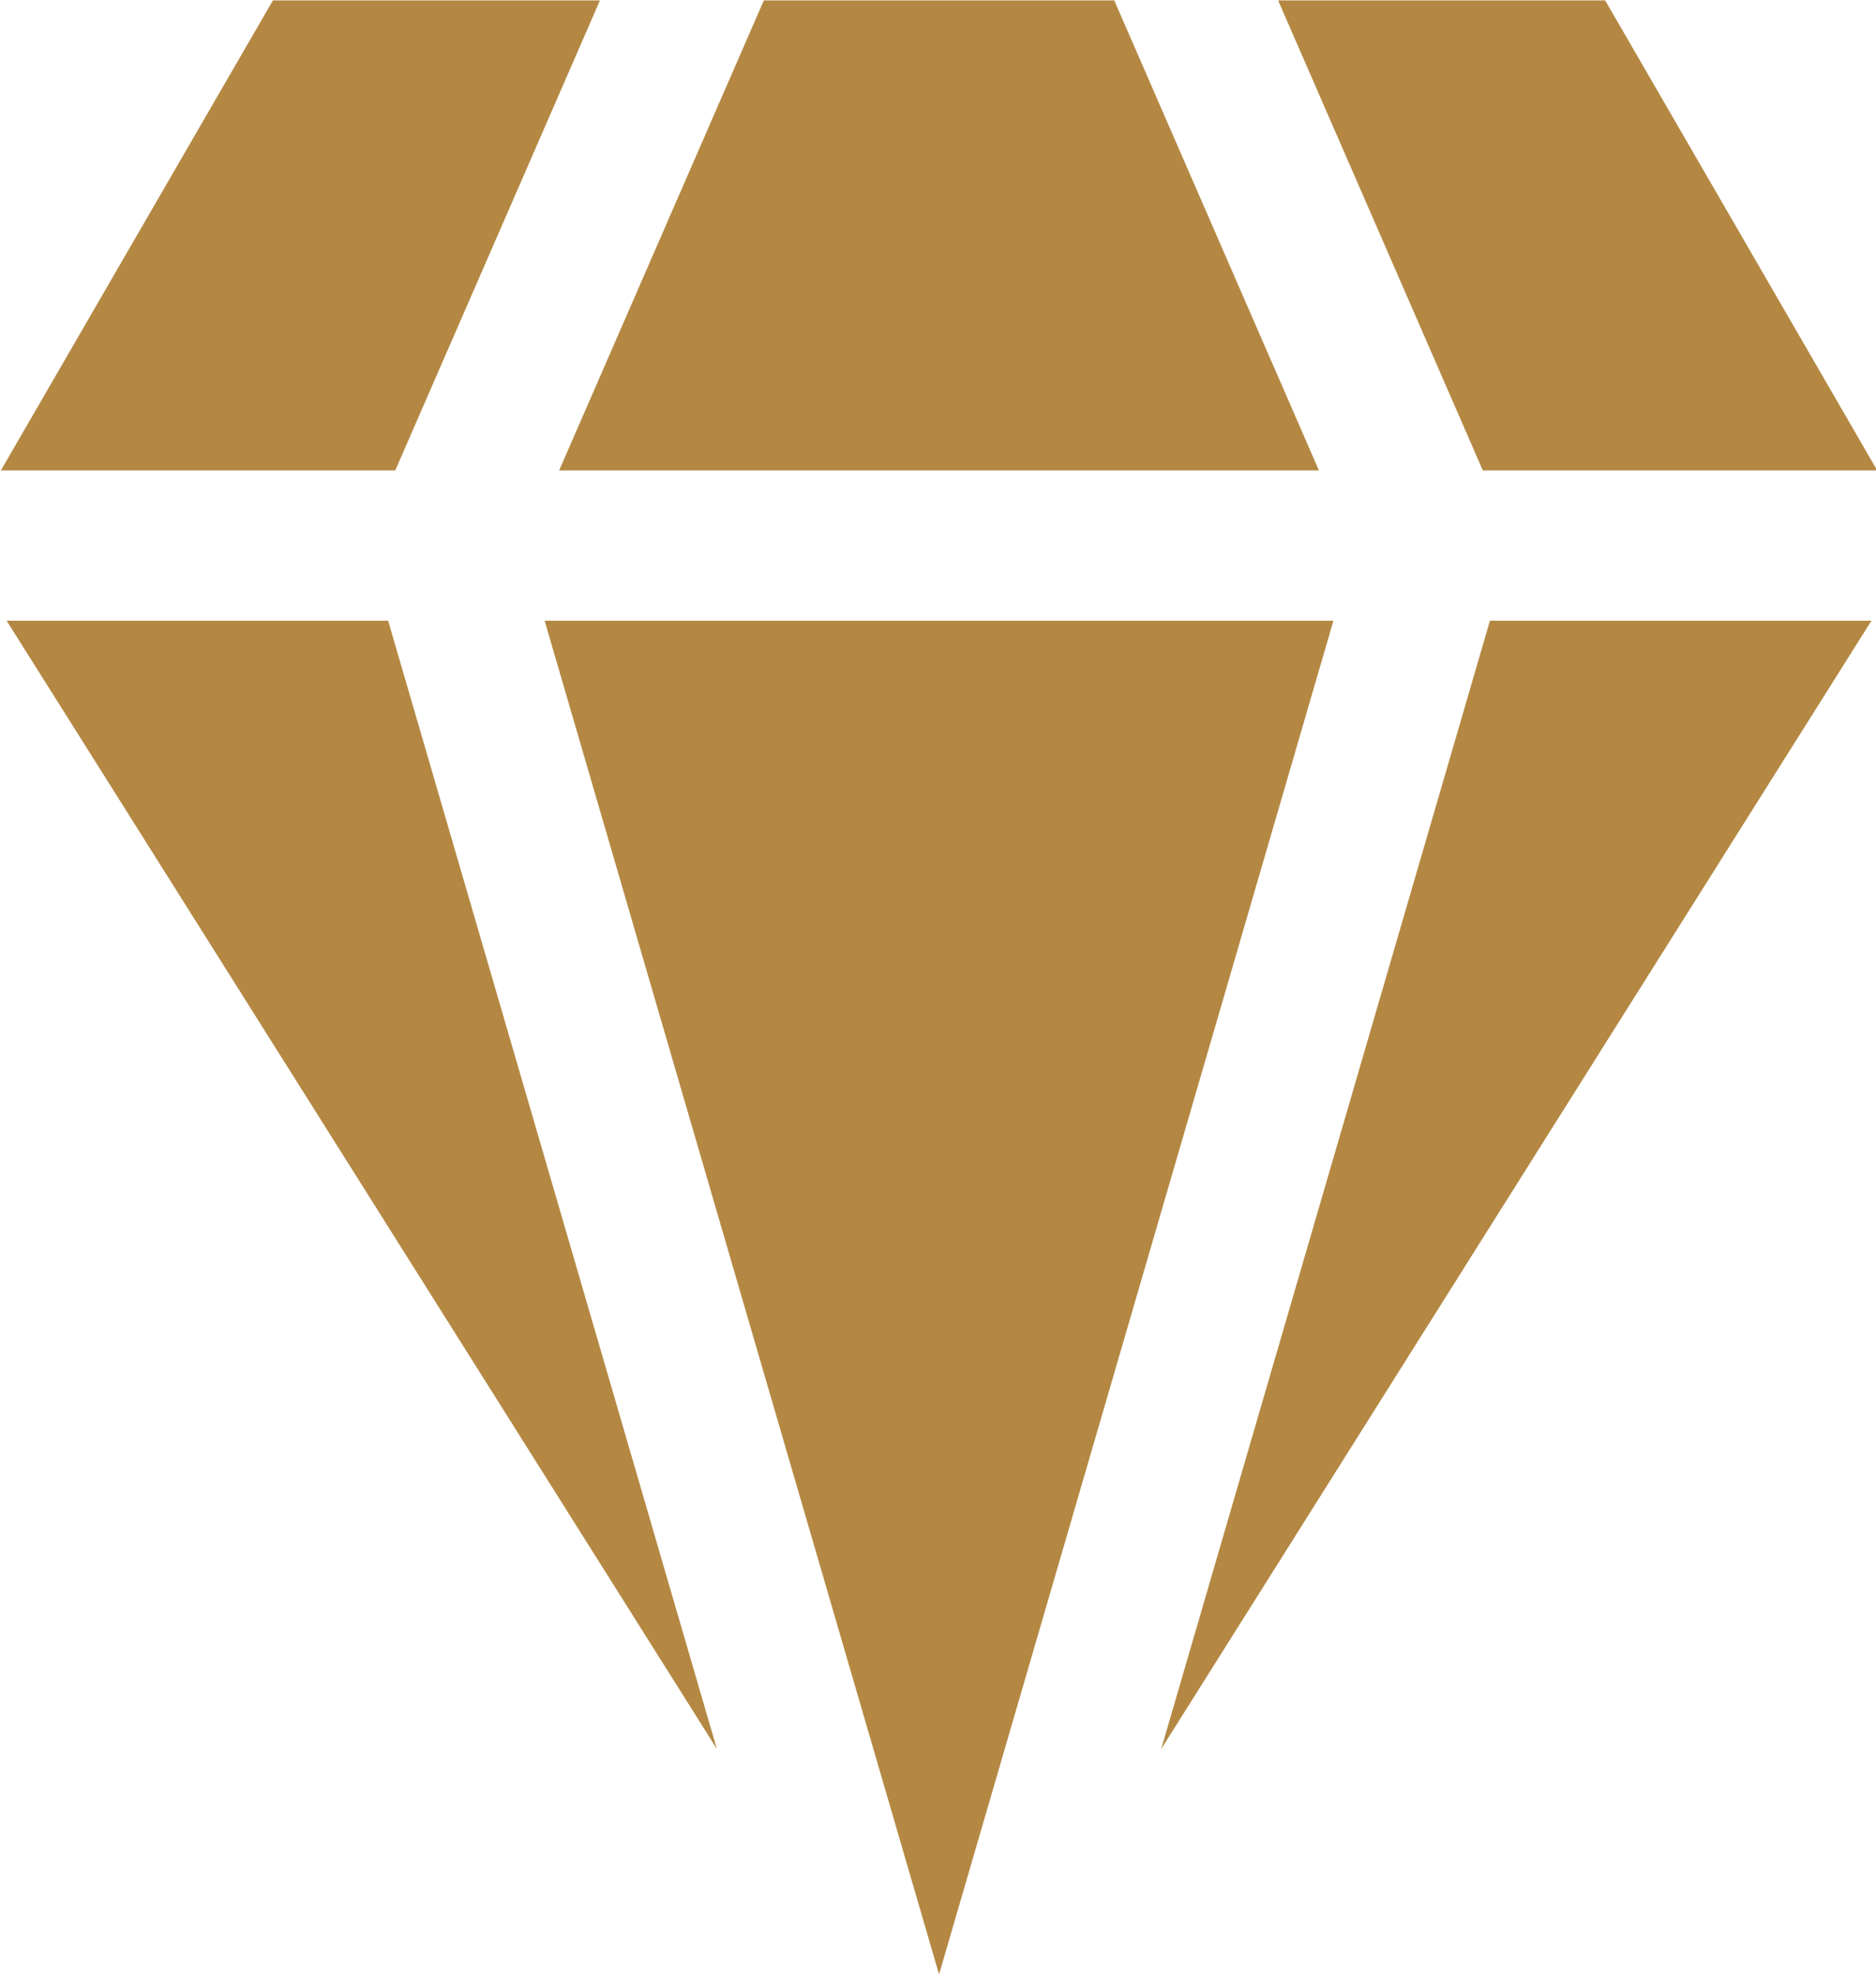 <?xml version="1.0" encoding="UTF-8" standalone="no"?><svg xmlns="http://www.w3.org/2000/svg" xmlns:xlink="http://www.w3.org/1999/xlink" fill="#000000" height="94.6" preserveAspectRatio="xMidYMid meet" version="1" viewBox="19.0 16.7 89.9 94.6" width="89.9" zoomAndPan="magnify"><g fill="#b48843" id="change1_1"><path d="M47.751 16.718L32.079 16.718 19.042 39.235 37.942 39.235z"/><path d="M108.958 39.235L95.921 16.718 80.248 16.718 90.058 39.235z"/><path d="M82.204 39.235L72.396 16.718 55.604 16.718 45.795 39.235z"/><path d="M74.646 100.485L108.682 46.435 90.399 46.435z"/><path d="M45.1 46.435L64.001 111.282 82.899 46.435z"/><path d="M19.318 46.435L53.354 100.483 37.6 46.435z"/></g></svg>